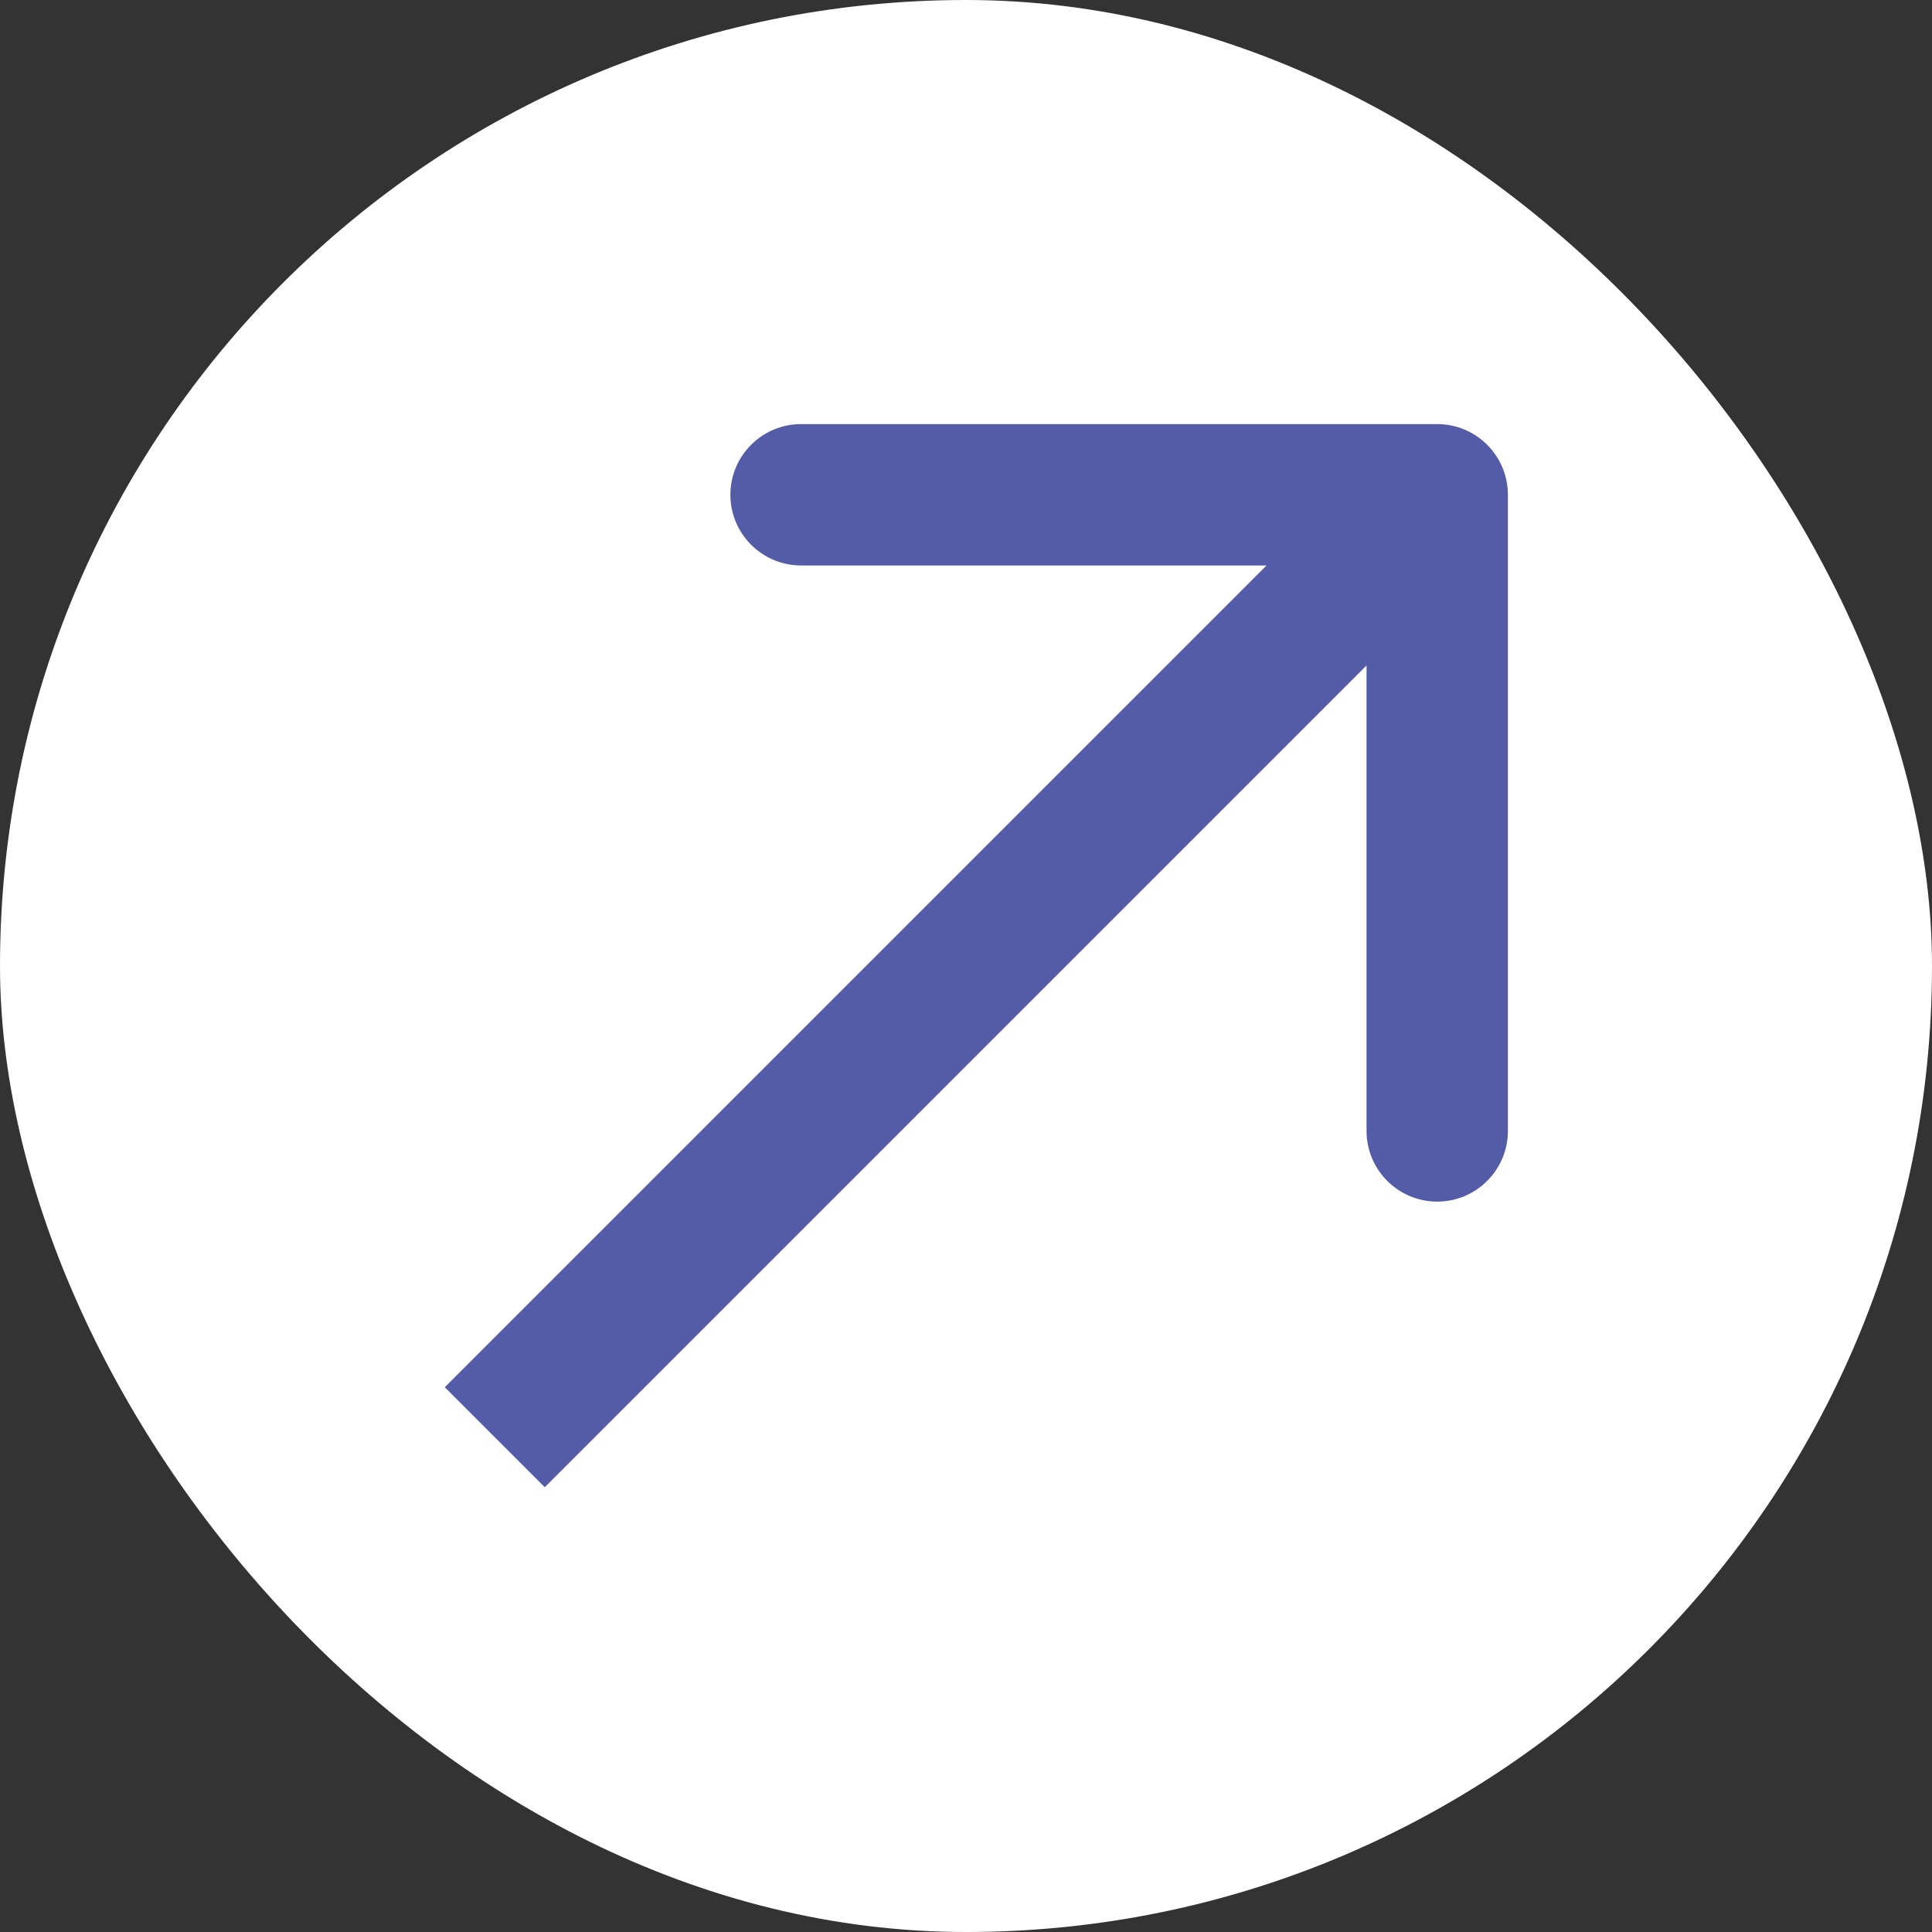 <svg width="41" height="41" viewBox="0 0 41 41" fill="none" xmlns="http://www.w3.org/2000/svg">
<rect x="0" y="0" width="41" height="41" fill="#333333" stroke="none"/>
<rect width="41" height="41" rx="20.5" fill="white"/>
<path d="M32 10.5C32 9.672 31.328 9 30.5 9L17 9C16.172 9 15.5 9.672 15.5 10.5C15.5 11.328 16.172 12 17 12H29V24C29 24.828 29.672 25.5 30.5 25.5C31.328 25.5 32 24.828 32 24L32 10.5ZM10.5 30.5L11.561 31.561L31.561 11.561L30.5 10.5L29.439 9.439L9.439 29.439L10.5 30.5Z" fill="#545CA8"/>
</svg>
